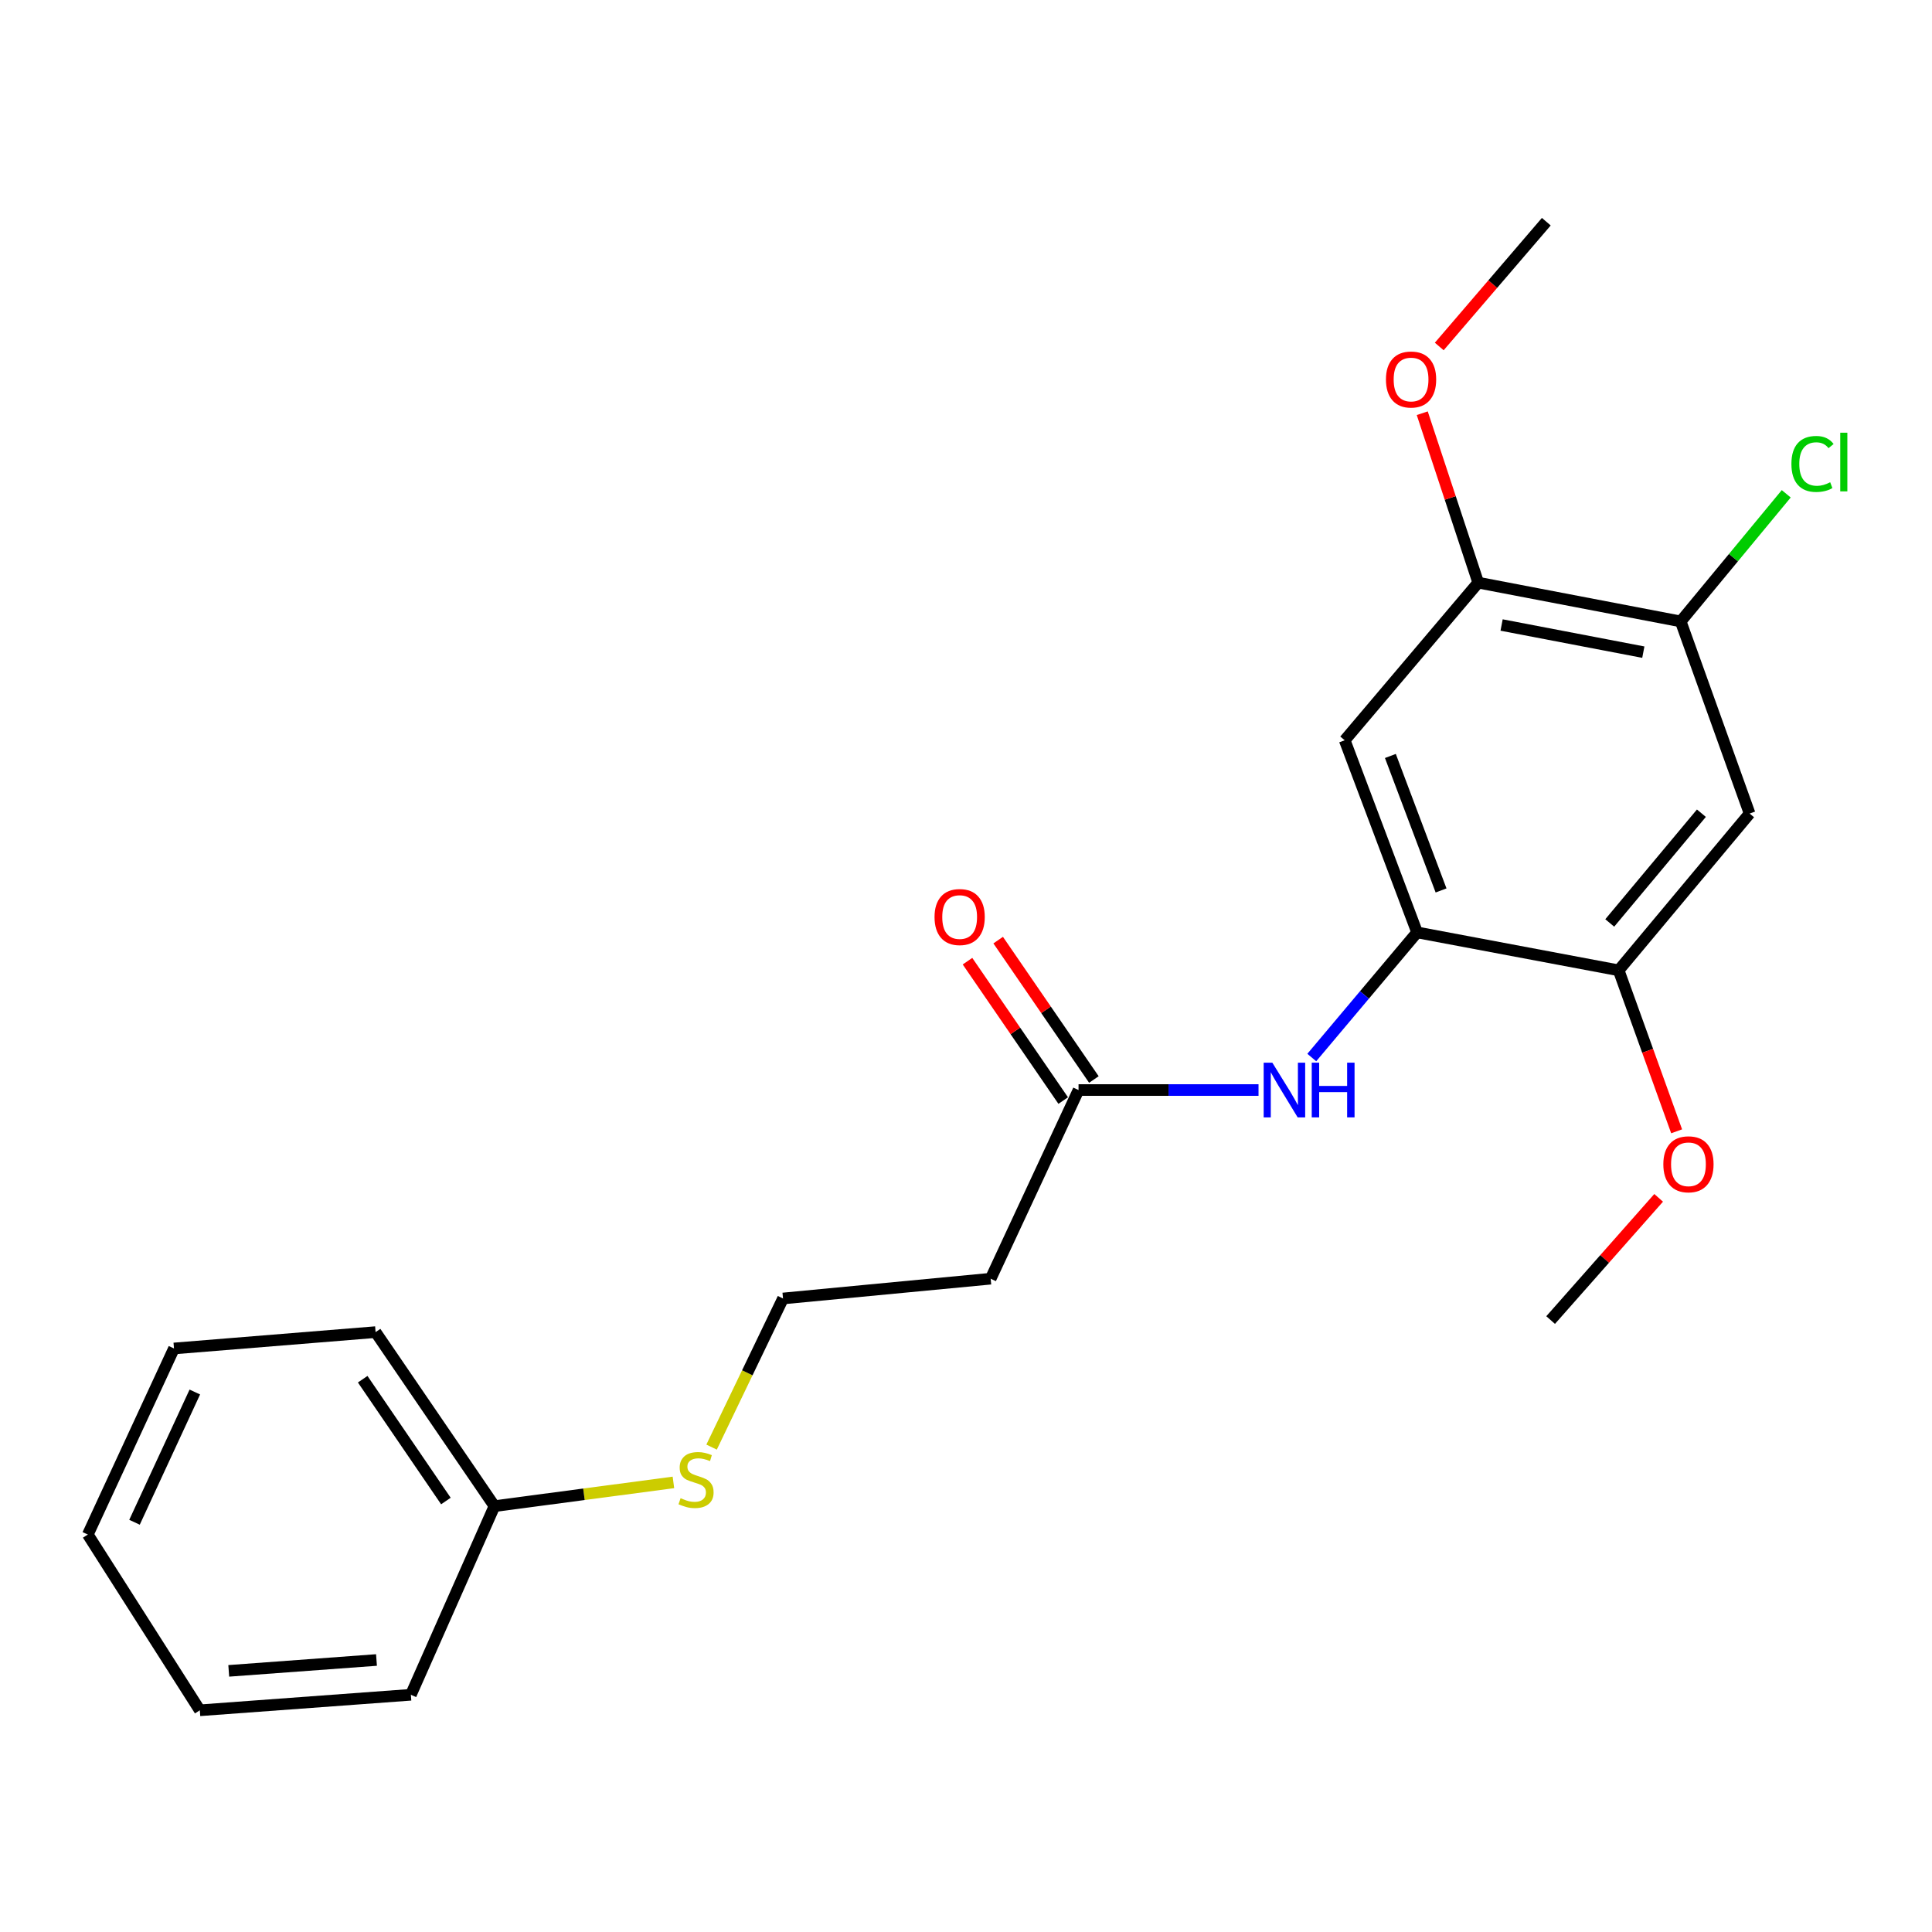<?xml version='1.0' encoding='iso-8859-1'?>
<svg version='1.1' baseProfile='full'
              xmlns='http://www.w3.org/2000/svg'
                      xmlns:rdkit='http://www.rdkit.org/xml'
                      xmlns:xlink='http://www.w3.org/1999/xlink'
                  xml:space='preserve'
width='1000px' height='1000px' viewBox='0 0 1000 1000'>
<!-- END OF HEADER -->
<rect style='opacity:1.0;fill:#FFFFFF;stroke:none' width='1000' height='1000' x='0' y='0'> </rect>
<path class='bond-0' d='M 733.488,482.601 L 696.016,383.165' style='fill:none;fill-rule:evenodd;stroke:#000000;stroke-width:6px;stroke-linecap:butt;stroke-linejoin:miter;stroke-opacity:1' />
<path class='bond-0' d='M 745.89,460.894 L 719.66,391.288' style='fill:none;fill-rule:evenodd;stroke:#000000;stroke-width:6px;stroke-linecap:butt;stroke-linejoin:miter;stroke-opacity:1' />
<path class='bond-2' d='M 733.488,482.601 L 706.232,514.988' style='fill:none;fill-rule:evenodd;stroke:#000000;stroke-width:6px;stroke-linecap:butt;stroke-linejoin:miter;stroke-opacity:1' />
<path class='bond-2' d='M 706.232,514.988 L 678.975,547.375' style='fill:none;fill-rule:evenodd;stroke:#0000FF;stroke-width:6px;stroke-linecap:butt;stroke-linejoin:miter;stroke-opacity:1' />
<path class='bond-3' d='M 733.488,482.601 L 837.815,502.236' style='fill:none;fill-rule:evenodd;stroke:#000000;stroke-width:6px;stroke-linecap:butt;stroke-linejoin:miter;stroke-opacity:1' />
<path class='bond-5' d='M 696.016,383.165 L 765.128,301.576' style='fill:none;fill-rule:evenodd;stroke:#000000;stroke-width:6px;stroke-linecap:butt;stroke-linejoin:miter;stroke-opacity:1' />
<path class='bond-1' d='M 905.59,421.086 L 837.815,502.236' style='fill:none;fill-rule:evenodd;stroke:#000000;stroke-width:6px;stroke-linecap:butt;stroke-linejoin:miter;stroke-opacity:1' />
<path class='bond-1' d='M 880.641,420.912 L 833.198,477.718' style='fill:none;fill-rule:evenodd;stroke:#000000;stroke-width:6px;stroke-linecap:butt;stroke-linejoin:miter;stroke-opacity:1' />
<path class='bond-4' d='M 905.59,421.086 L 869.926,321.649' style='fill:none;fill-rule:evenodd;stroke:#000000;stroke-width:6px;stroke-linecap:butt;stroke-linejoin:miter;stroke-opacity:1' />
<path class='bond-6' d='M 651.41,564.201 L 604.83,564.201' style='fill:none;fill-rule:evenodd;stroke:#0000FF;stroke-width:6px;stroke-linecap:butt;stroke-linejoin:miter;stroke-opacity:1' />
<path class='bond-6' d='M 604.83,564.201 L 558.251,564.201' style='fill:none;fill-rule:evenodd;stroke:#000000;stroke-width:6px;stroke-linecap:butt;stroke-linejoin:miter;stroke-opacity:1' />
<path class='bond-12' d='M 837.815,502.236 L 852.819,543.901' style='fill:none;fill-rule:evenodd;stroke:#000000;stroke-width:6px;stroke-linecap:butt;stroke-linejoin:miter;stroke-opacity:1' />
<path class='bond-12' d='M 852.819,543.901 L 867.822,585.565' style='fill:none;fill-rule:evenodd;stroke:#FF0000;stroke-width:6px;stroke-linecap:butt;stroke-linejoin:miter;stroke-opacity:1' />
<path class='bond-9' d='M 869.926,321.649 L 897.24,288.62' style='fill:none;fill-rule:evenodd;stroke:#000000;stroke-width:6px;stroke-linecap:butt;stroke-linejoin:miter;stroke-opacity:1' />
<path class='bond-9' d='M 897.24,288.62 L 924.554,255.592' style='fill:none;fill-rule:evenodd;stroke:#00CC00;stroke-width:6px;stroke-linecap:butt;stroke-linejoin:miter;stroke-opacity:1' />
<path class='bond-22' d='M 869.926,321.649 L 765.128,301.576' style='fill:none;fill-rule:evenodd;stroke:#000000;stroke-width:6px;stroke-linecap:butt;stroke-linejoin:miter;stroke-opacity:1' />
<path class='bond-22' d='M 850.583,337.555 L 777.225,323.503' style='fill:none;fill-rule:evenodd;stroke:#000000;stroke-width:6px;stroke-linecap:butt;stroke-linejoin:miter;stroke-opacity:1' />
<path class='bond-13' d='M 765.128,301.576 L 750.642,257.728' style='fill:none;fill-rule:evenodd;stroke:#000000;stroke-width:6px;stroke-linecap:butt;stroke-linejoin:miter;stroke-opacity:1' />
<path class='bond-13' d='M 750.642,257.728 L 736.155,213.88' style='fill:none;fill-rule:evenodd;stroke:#FF0000;stroke-width:6px;stroke-linecap:butt;stroke-linejoin:miter;stroke-opacity:1' />
<path class='bond-7' d='M 558.251,564.201 L 512.764,661.851' style='fill:none;fill-rule:evenodd;stroke:#000000;stroke-width:6px;stroke-linecap:butt;stroke-linejoin:miter;stroke-opacity:1' />
<path class='bond-8' d='M 566.19,558.75 L 541.422,522.677' style='fill:none;fill-rule:evenodd;stroke:#000000;stroke-width:6px;stroke-linecap:butt;stroke-linejoin:miter;stroke-opacity:1' />
<path class='bond-8' d='M 541.422,522.677 L 516.653,486.603' style='fill:none;fill-rule:evenodd;stroke:#FF0000;stroke-width:6px;stroke-linecap:butt;stroke-linejoin:miter;stroke-opacity:1' />
<path class='bond-8' d='M 550.312,569.652 L 525.544,533.579' style='fill:none;fill-rule:evenodd;stroke:#000000;stroke-width:6px;stroke-linecap:butt;stroke-linejoin:miter;stroke-opacity:1' />
<path class='bond-8' d='M 525.544,533.579 L 500.775,497.505' style='fill:none;fill-rule:evenodd;stroke:#FF0000;stroke-width:6px;stroke-linecap:butt;stroke-linejoin:miter;stroke-opacity:1' />
<path class='bond-11' d='M 512.764,661.851 L 405.292,672.091' style='fill:none;fill-rule:evenodd;stroke:#000000;stroke-width:6px;stroke-linecap:butt;stroke-linejoin:miter;stroke-opacity:1' />
<path class='bond-10' d='M 368.312,749.022 L 386.802,710.557' style='fill:none;fill-rule:evenodd;stroke:#CCCC00;stroke-width:6px;stroke-linecap:butt;stroke-linejoin:miter;stroke-opacity:1' />
<path class='bond-10' d='M 386.802,710.557 L 405.292,672.091' style='fill:none;fill-rule:evenodd;stroke:#000000;stroke-width:6px;stroke-linecap:butt;stroke-linejoin:miter;stroke-opacity:1' />
<path class='bond-14' d='M 348.564,767.292 L 302.246,773.434' style='fill:none;fill-rule:evenodd;stroke:#CCCC00;stroke-width:6px;stroke-linecap:butt;stroke-linejoin:miter;stroke-opacity:1' />
<path class='bond-14' d='M 302.246,773.434 L 255.927,779.575' style='fill:none;fill-rule:evenodd;stroke:#000000;stroke-width:6px;stroke-linecap:butt;stroke-linejoin:miter;stroke-opacity:1' />
<path class='bond-15' d='M 858.513,620.004 L 830.557,651.633' style='fill:none;fill-rule:evenodd;stroke:#FF0000;stroke-width:6px;stroke-linecap:butt;stroke-linejoin:miter;stroke-opacity:1' />
<path class='bond-15' d='M 830.557,651.633 L 802.601,683.262' style='fill:none;fill-rule:evenodd;stroke:#000000;stroke-width:6px;stroke-linecap:butt;stroke-linejoin:miter;stroke-opacity:1' />
<path class='bond-16' d='M 744.954,179.342 L 772.659,147.046' style='fill:none;fill-rule:evenodd;stroke:#FF0000;stroke-width:6px;stroke-linecap:butt;stroke-linejoin:miter;stroke-opacity:1' />
<path class='bond-16' d='M 772.659,147.046 L 800.364,114.75' style='fill:none;fill-rule:evenodd;stroke:#000000;stroke-width:6px;stroke-linecap:butt;stroke-linejoin:miter;stroke-opacity:1' />
<path class='bond-17' d='M 255.927,779.575 L 194.401,689.501' style='fill:none;fill-rule:evenodd;stroke:#000000;stroke-width:6px;stroke-linecap:butt;stroke-linejoin:miter;stroke-opacity:1' />
<path class='bond-17' d='M 230.794,776.927 L 187.726,713.875' style='fill:none;fill-rule:evenodd;stroke:#000000;stroke-width:6px;stroke-linecap:butt;stroke-linejoin:miter;stroke-opacity:1' />
<path class='bond-18' d='M 255.927,779.575 L 212.667,877.214' style='fill:none;fill-rule:evenodd;stroke:#000000;stroke-width:6px;stroke-linecap:butt;stroke-linejoin:miter;stroke-opacity:1' />
<path class='bond-20' d='M 194.401,689.501 L 90.053,697.964' style='fill:none;fill-rule:evenodd;stroke:#000000;stroke-width:6px;stroke-linecap:butt;stroke-linejoin:miter;stroke-opacity:1' />
<path class='bond-19' d='M 212.667,877.214 L 103.428,885.25' style='fill:none;fill-rule:evenodd;stroke:#000000;stroke-width:6px;stroke-linecap:butt;stroke-linejoin:miter;stroke-opacity:1' />
<path class='bond-19' d='M 194.868,859.211 L 118.401,864.836' style='fill:none;fill-rule:evenodd;stroke:#000000;stroke-width:6px;stroke-linecap:butt;stroke-linejoin:miter;stroke-opacity:1' />
<path class='bond-21' d='M 103.428,885.25 L 45.455,794.277' style='fill:none;fill-rule:evenodd;stroke:#000000;stroke-width:6px;stroke-linecap:butt;stroke-linejoin:miter;stroke-opacity:1' />
<path class='bond-23' d='M 90.053,697.964 L 45.455,794.277' style='fill:none;fill-rule:evenodd;stroke:#000000;stroke-width:6px;stroke-linecap:butt;stroke-linejoin:miter;stroke-opacity:1' />
<path class='bond-23' d='M 100.841,720.504 L 69.622,787.923' style='fill:none;fill-rule:evenodd;stroke:#000000;stroke-width:6px;stroke-linecap:butt;stroke-linejoin:miter;stroke-opacity:1' />
<path  class='atom-3' d='M 658.554 550.041
L 667.834 565.041
Q 668.754 566.521, 670.234 569.201
Q 671.714 571.881, 671.794 572.041
L 671.794 550.041
L 675.554 550.041
L 675.554 578.361
L 671.674 578.361
L 661.714 561.961
Q 660.554 560.041, 659.314 557.841
Q 658.114 555.641, 657.754 554.961
L 657.754 578.361
L 654.074 578.361
L 654.074 550.041
L 658.554 550.041
' fill='#0000FF'/>
<path  class='atom-3' d='M 678.954 550.041
L 682.794 550.041
L 682.794 562.081
L 697.274 562.081
L 697.274 550.041
L 701.114 550.041
L 701.114 578.361
L 697.274 578.361
L 697.274 565.281
L 682.794 565.281
L 682.794 578.361
L 678.954 578.361
L 678.954 550.041
' fill='#0000FF'/>
<path  class='atom-9' d='M 483.714 474.656
Q 483.714 467.856, 487.074 464.056
Q 490.434 460.256, 496.714 460.256
Q 502.994 460.256, 506.354 464.056
Q 509.714 467.856, 509.714 474.656
Q 509.714 481.536, 506.314 485.456
Q 502.914 489.336, 496.714 489.336
Q 490.474 489.336, 487.074 485.456
Q 483.714 481.576, 483.714 474.656
M 496.714 486.136
Q 501.034 486.136, 503.354 483.256
Q 505.714 480.336, 505.714 474.656
Q 505.714 469.096, 503.354 466.296
Q 501.034 463.456, 496.714 463.456
Q 492.394 463.456, 490.034 466.256
Q 487.714 469.056, 487.714 474.656
Q 487.714 480.376, 490.034 483.256
Q 492.394 486.136, 496.714 486.136
' fill='#FF0000'/>
<path  class='atom-10' d='M 927.231 240.131
Q 927.231 233.091, 930.511 229.411
Q 933.831 225.691, 940.111 225.691
Q 945.951 225.691, 949.071 229.811
L 946.431 231.971
Q 944.151 228.971, 940.111 228.971
Q 935.831 228.971, 933.551 231.851
Q 931.311 234.691, 931.311 240.131
Q 931.311 245.731, 933.631 248.611
Q 935.991 251.491, 940.551 251.491
Q 943.671 251.491, 947.311 249.611
L 948.431 252.611
Q 946.951 253.571, 944.711 254.131
Q 942.471 254.691, 939.991 254.691
Q 933.831 254.691, 930.511 250.931
Q 927.231 247.171, 927.231 240.131
' fill='#00CC00'/>
<path  class='atom-10' d='M 952.511 223.971
L 956.191 223.971
L 956.191 254.331
L 952.511 254.331
L 952.511 223.971
' fill='#00CC00'/>
<path  class='atom-11' d='M 352.276 775.459
Q 352.596 775.579, 353.916 776.139
Q 355.236 776.699, 356.676 777.059
Q 358.156 777.379, 359.596 777.379
Q 362.276 777.379, 363.836 776.099
Q 365.396 774.779, 365.396 772.499
Q 365.396 770.939, 364.596 769.979
Q 363.836 769.019, 362.636 768.499
Q 361.436 767.979, 359.436 767.379
Q 356.916 766.619, 355.396 765.899
Q 353.916 765.179, 352.836 763.659
Q 351.796 762.139, 351.796 759.579
Q 351.796 756.019, 354.196 753.819
Q 356.636 751.619, 361.436 751.619
Q 364.716 751.619, 368.436 753.179
L 367.516 756.259
Q 364.116 754.859, 361.556 754.859
Q 358.796 754.859, 357.276 756.019
Q 355.756 757.139, 355.796 759.099
Q 355.796 760.619, 356.556 761.539
Q 357.356 762.459, 358.476 762.979
Q 359.636 763.499, 361.556 764.099
Q 364.116 764.899, 365.636 765.699
Q 367.156 766.499, 368.236 768.139
Q 369.356 769.739, 369.356 772.499
Q 369.356 776.419, 366.716 778.539
Q 364.116 780.619, 359.756 780.619
Q 357.236 780.619, 355.316 780.059
Q 353.436 779.539, 351.196 778.619
L 352.276 775.459
' fill='#CCCC00'/>
<path  class='atom-13' d='M 860.939 602.631
Q 860.939 595.831, 864.299 592.031
Q 867.659 588.231, 873.939 588.231
Q 880.219 588.231, 883.579 592.031
Q 886.939 595.831, 886.939 602.631
Q 886.939 609.511, 883.539 613.431
Q 880.139 617.311, 873.939 617.311
Q 867.699 617.311, 864.299 613.431
Q 860.939 609.551, 860.939 602.631
M 873.939 614.111
Q 878.259 614.111, 880.579 611.231
Q 882.939 608.311, 882.939 602.631
Q 882.939 597.071, 880.579 594.271
Q 878.259 591.431, 873.939 591.431
Q 869.619 591.431, 867.259 594.231
Q 864.939 597.031, 864.939 602.631
Q 864.939 608.351, 867.259 611.231
Q 869.619 614.111, 873.939 614.111
' fill='#FF0000'/>
<path  class='atom-14' d='M 717.364 196.43
Q 717.364 189.63, 720.724 185.83
Q 724.084 182.03, 730.364 182.03
Q 736.644 182.03, 740.004 185.83
Q 743.364 189.63, 743.364 196.43
Q 743.364 203.31, 739.964 207.23
Q 736.564 211.11, 730.364 211.11
Q 724.124 211.11, 720.724 207.23
Q 717.364 203.35, 717.364 196.43
M 730.364 207.91
Q 734.684 207.91, 737.004 205.03
Q 739.364 202.11, 739.364 196.43
Q 739.364 190.87, 737.004 188.07
Q 734.684 185.23, 730.364 185.23
Q 726.044 185.23, 723.684 188.03
Q 721.364 190.83, 721.364 196.43
Q 721.364 202.15, 723.684 205.03
Q 726.044 207.91, 730.364 207.91
' fill='#FF0000'/>
</svg>
